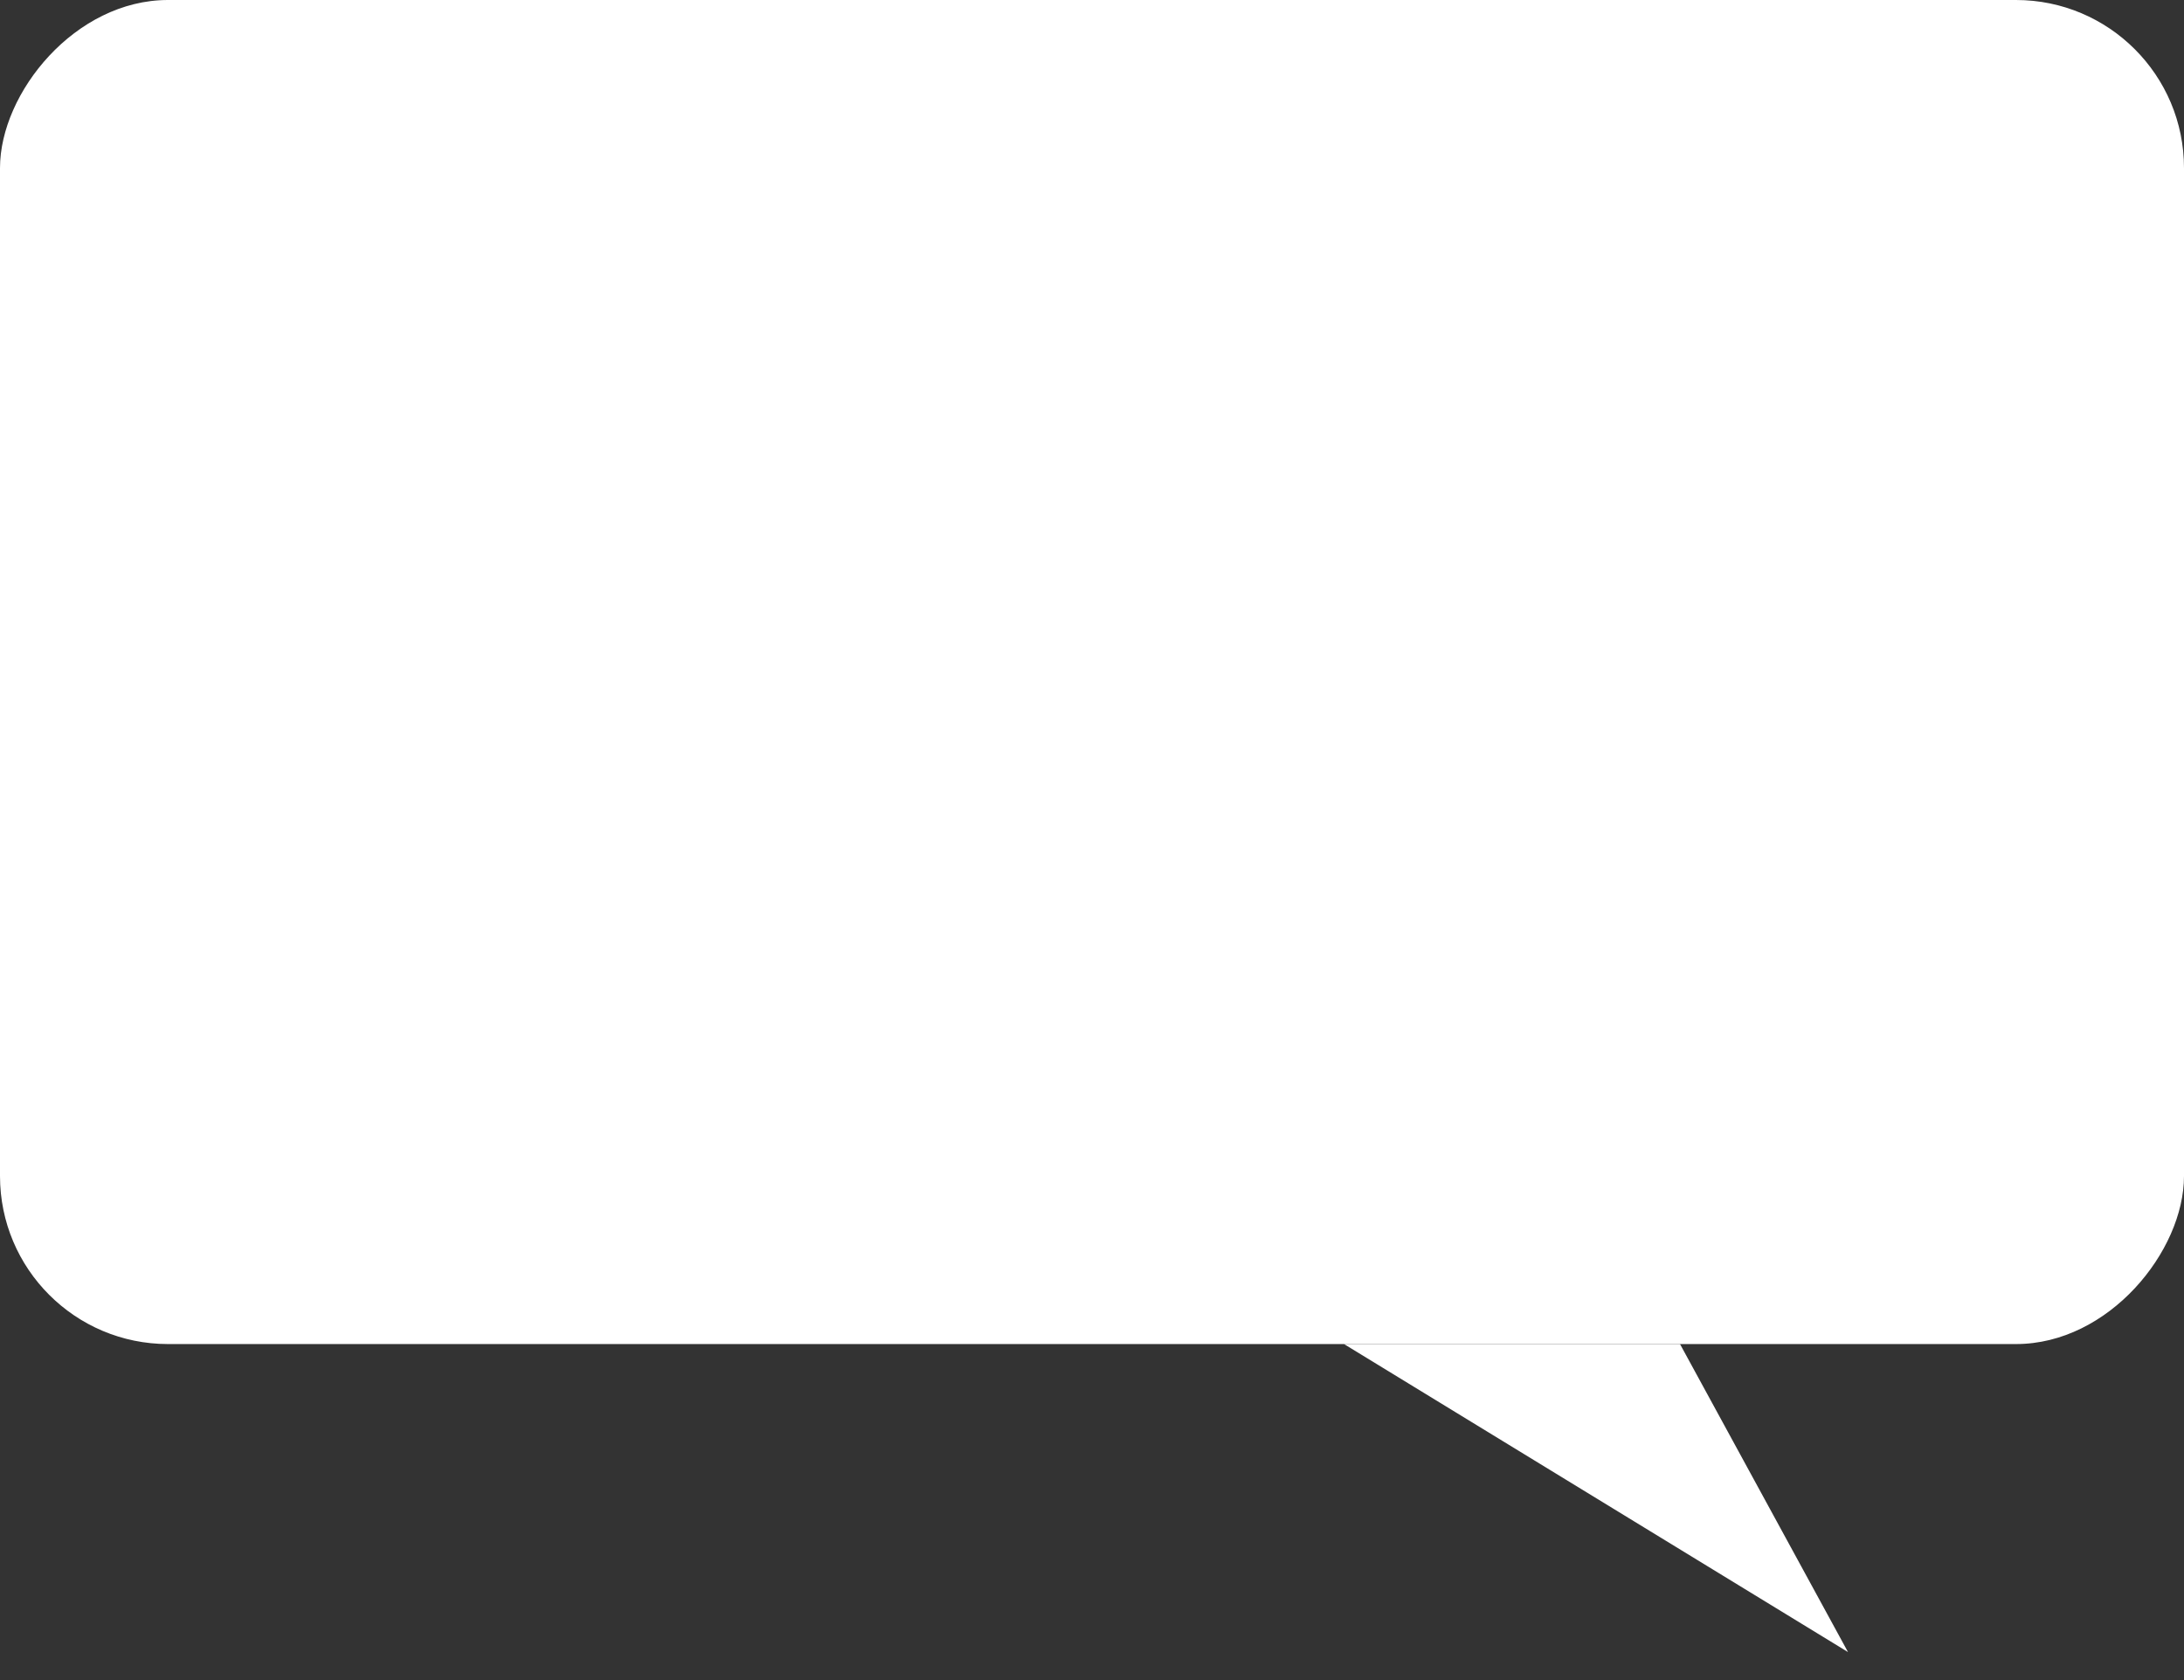 <?xml version="1.0" encoding="UTF-8"?> <svg xmlns="http://www.w3.org/2000/svg" width="39" height="30" viewBox="0 0 39 30" fill="none"><rect x="0" y="0" width="39" height="30" fill="#333333" stroke="none"/> <rect width="39" height="24" rx="3" transform="matrix(-1 0 0 1 39 0)" fill="white"></rect> <path d="M33 29.5L30 24H24L33 29.5Z" fill="white"></path> </svg> 